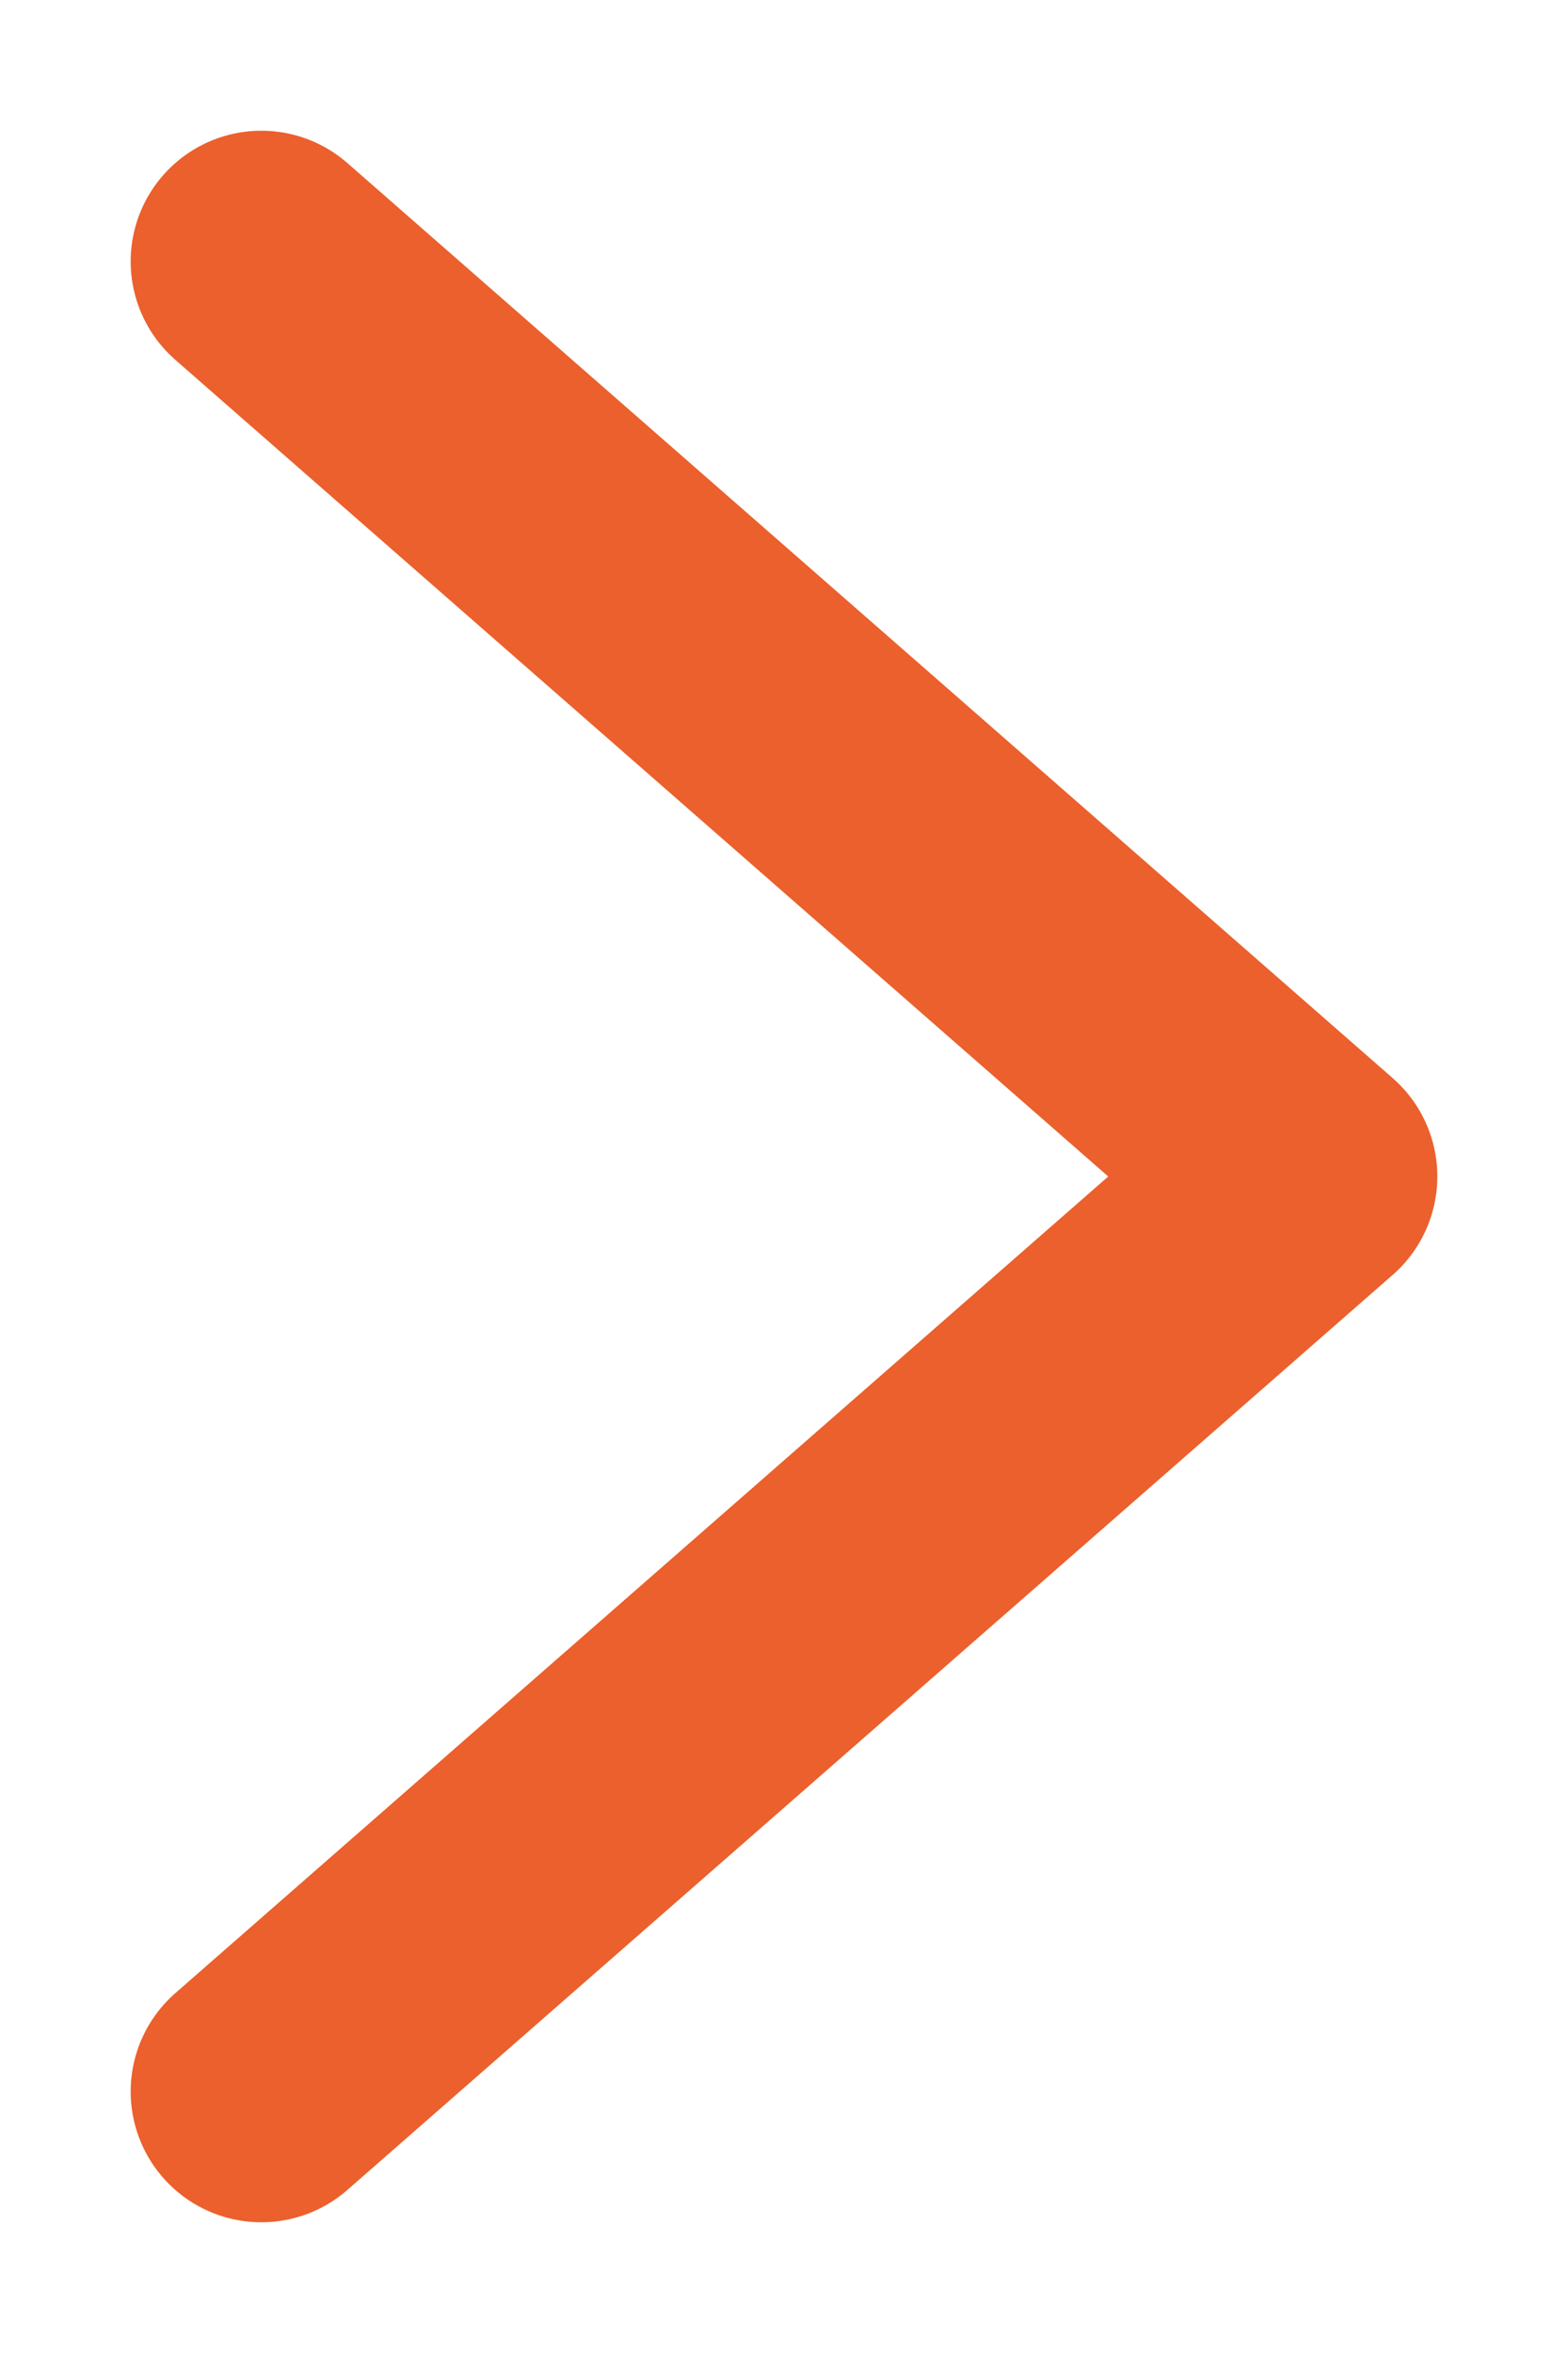 <svg width="6" height="9" viewBox="0 0 6 9" fill="none" xmlns="http://www.w3.org/2000/svg">
<path id="Vector" d="M1 1L5 4.5L1 8" stroke="#EB602D" stroke-linecap="round" stroke-linejoin="round"/>
</svg>

